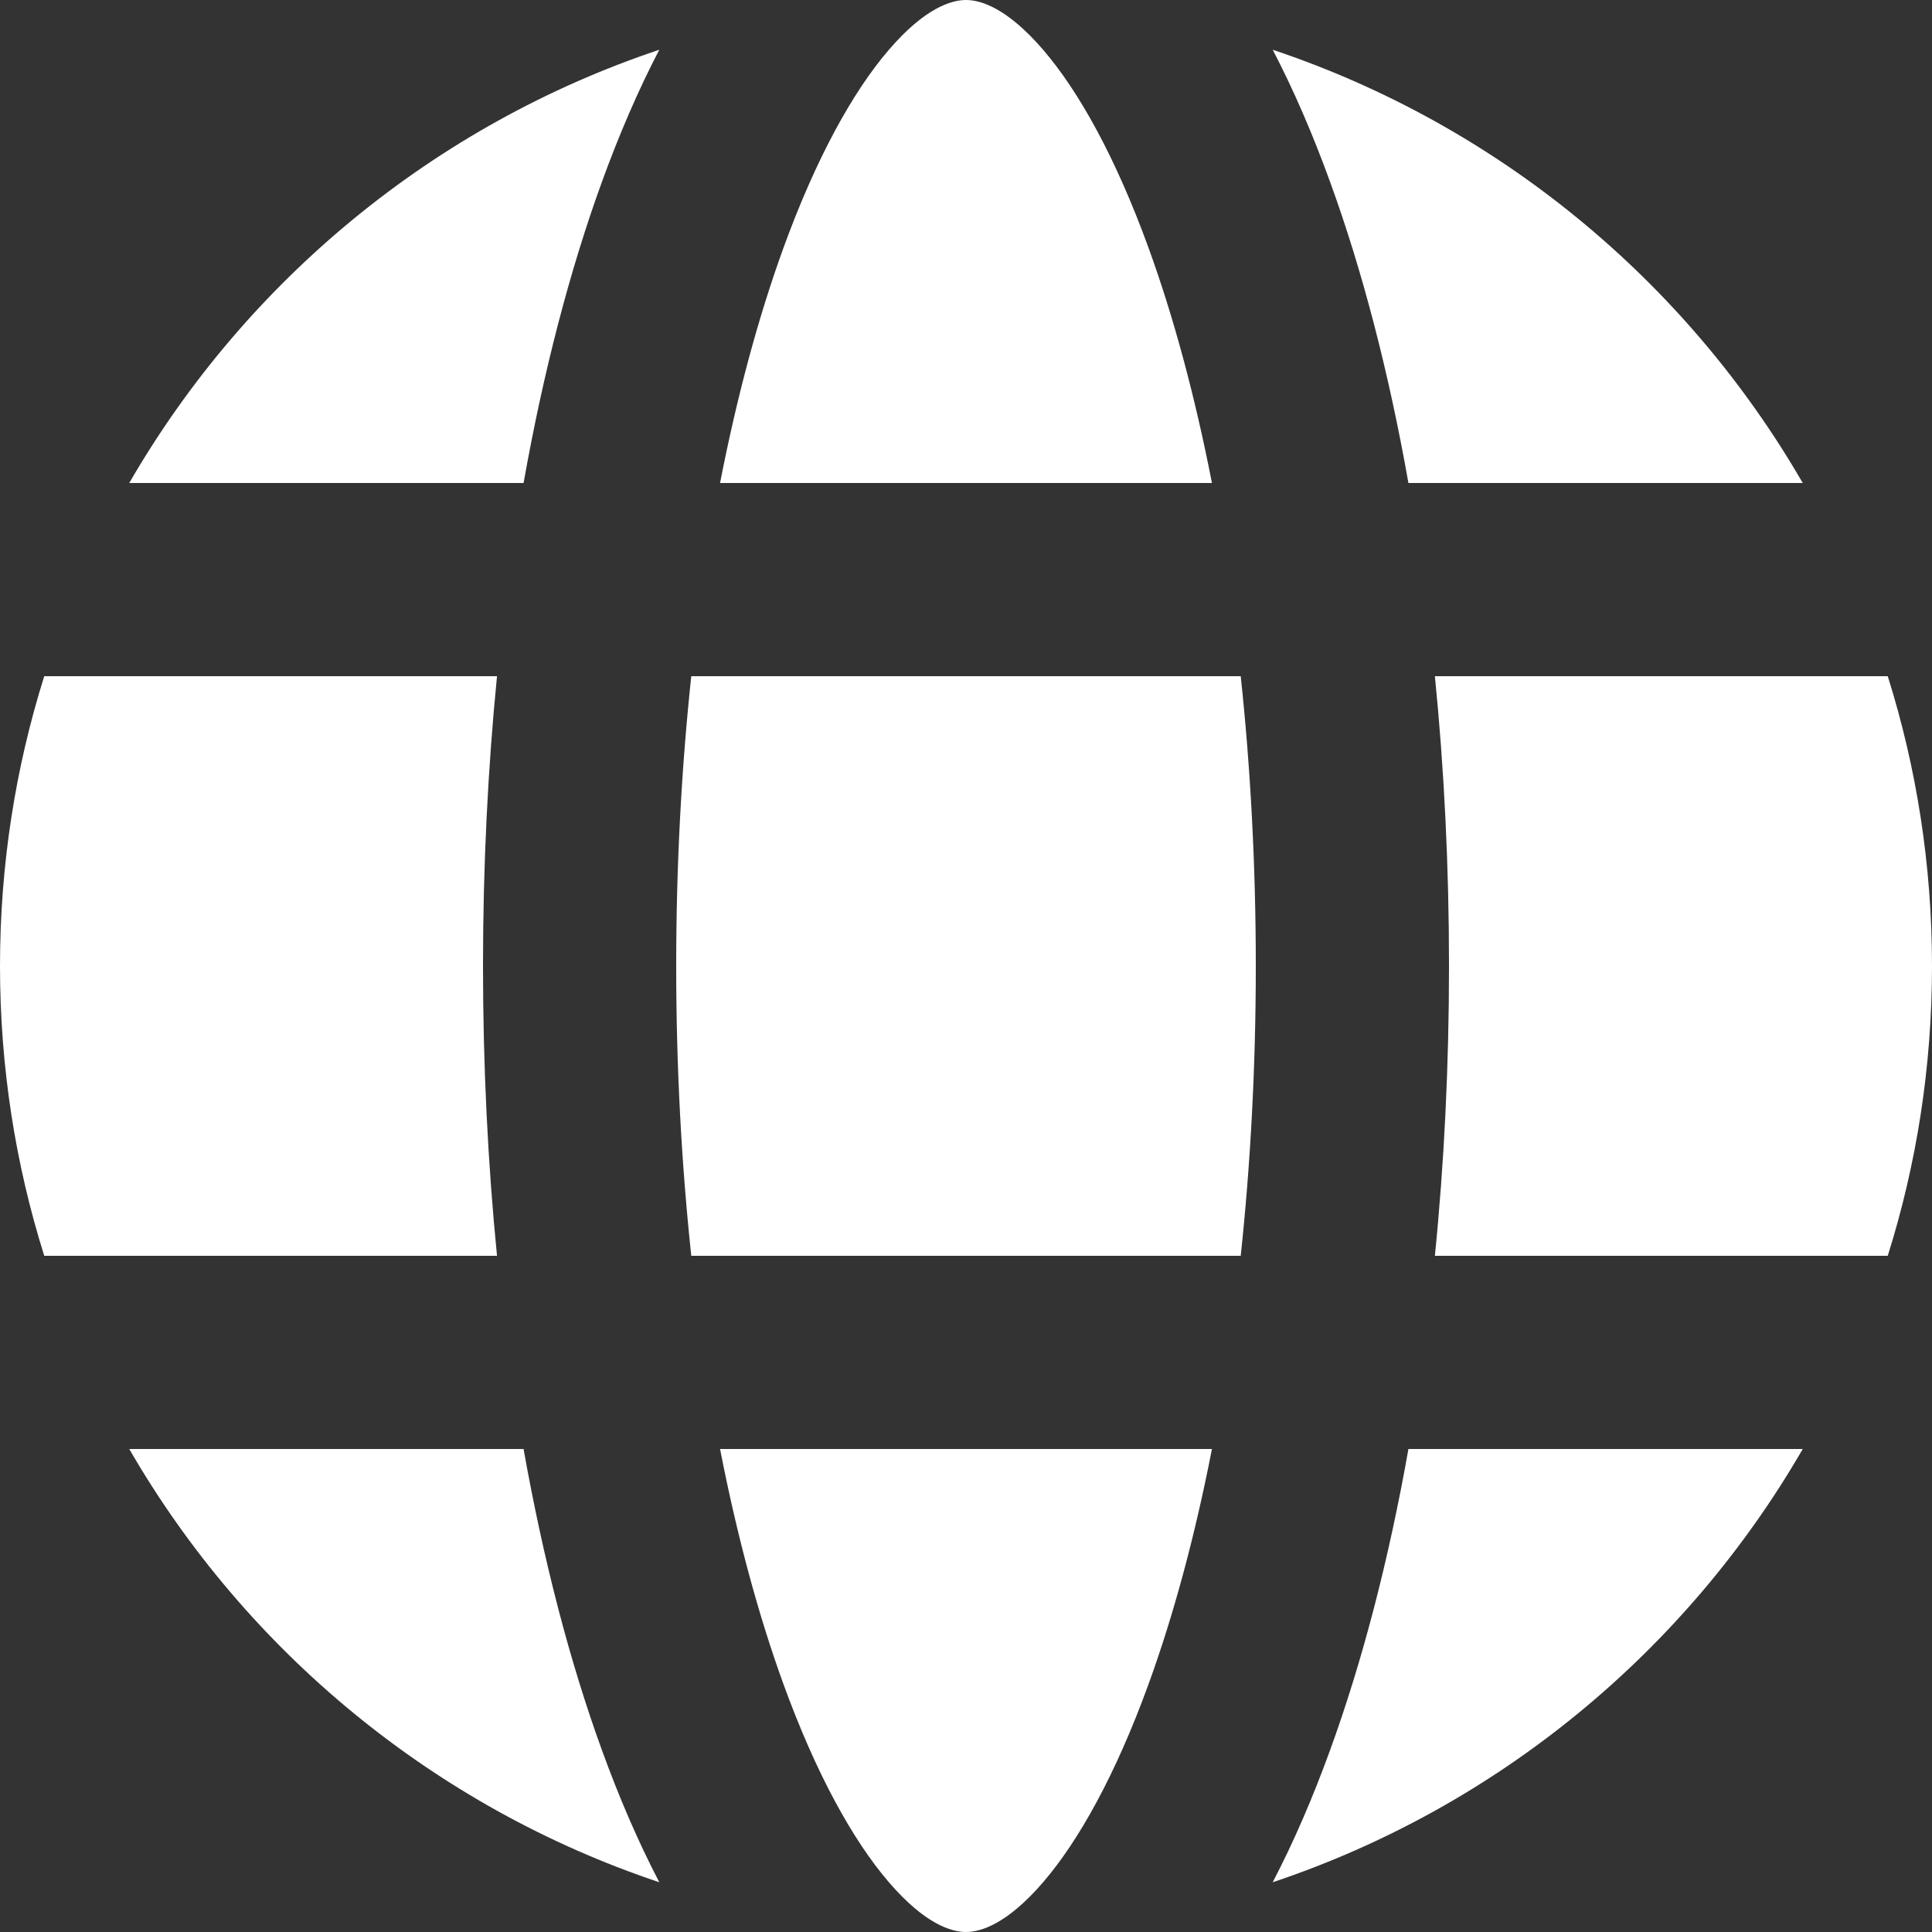 <svg width="20" height="20" viewBox="0 0 20 20" fill="none" xmlns="http://www.w3.org/2000/svg">
    <rect x="0" y="0" width="20" height="20" fill="#333333" stroke="none"/>
    <path fill-rule="evenodd" clip-rule="evenodd"
          d="M10 0C9.849 0 9.575 0.081 9.201 0.516C8.83 0.948 8.45 1.632 8.111 2.564C7.854 3.271 7.631 4.092 7.454 5H12.546C12.369 4.092 12.146 3.271 11.889 2.564C11.55 1.632 11.17 0.948 10.799 0.516C10.425 0.081 10.151 0 10 0ZM5.42 5C5.625 3.848 5.899 2.795 6.232 1.88C6.409 1.393 6.606 0.935 6.825 0.515C4.496 1.294 2.548 2.907 1.338 5H5.42ZM5.145 7C5.05 7.96 5 8.966 5 10C5 11.034 5.05 12.04 5.145 13H0.458C0.16 12.053 0 11.045 0 10C0 8.955 0.16 7.947 0.458 7H5.145ZM7.156 13C7.055 12.054 7 11.047 7 10C7 8.953 7.055 7.946 7.156 7H12.844C12.945 7.946 13 8.953 13 10C13 11.047 12.945 12.054 12.844 13H7.156ZM5.42 15H1.338C2.548 17.093 4.496 18.706 6.825 19.485C6.606 19.065 6.409 18.607 6.232 18.12C5.899 17.205 5.625 16.152 5.42 15ZM10 20C10.151 20 10.425 19.919 10.799 19.484C11.17 19.052 11.55 18.368 11.889 17.436C12.146 16.729 12.369 15.908 12.546 15H7.454C7.631 15.908 7.854 16.729 8.111 17.436C8.45 18.368 8.83 19.052 9.201 19.484C9.575 19.919 9.849 20 10 20ZM15 10C15 11.034 14.95 12.04 14.854 13H19.542C19.84 12.053 20 11.045 20 10C20 8.955 19.84 7.947 19.542 7H14.854C14.95 7.96 15 8.966 15 10ZM13.768 18.12C13.591 18.607 13.394 19.065 13.175 19.485C15.504 18.706 17.452 17.093 18.662 15H14.58C14.376 16.152 14.101 17.205 13.768 18.12ZM13.768 1.88C14.101 2.795 14.376 3.848 14.58 5H18.662C17.452 2.907 15.504 1.294 13.175 0.515C13.394 0.935 13.591 1.393 13.768 1.88Z"
          fill="white"/>
</svg>
